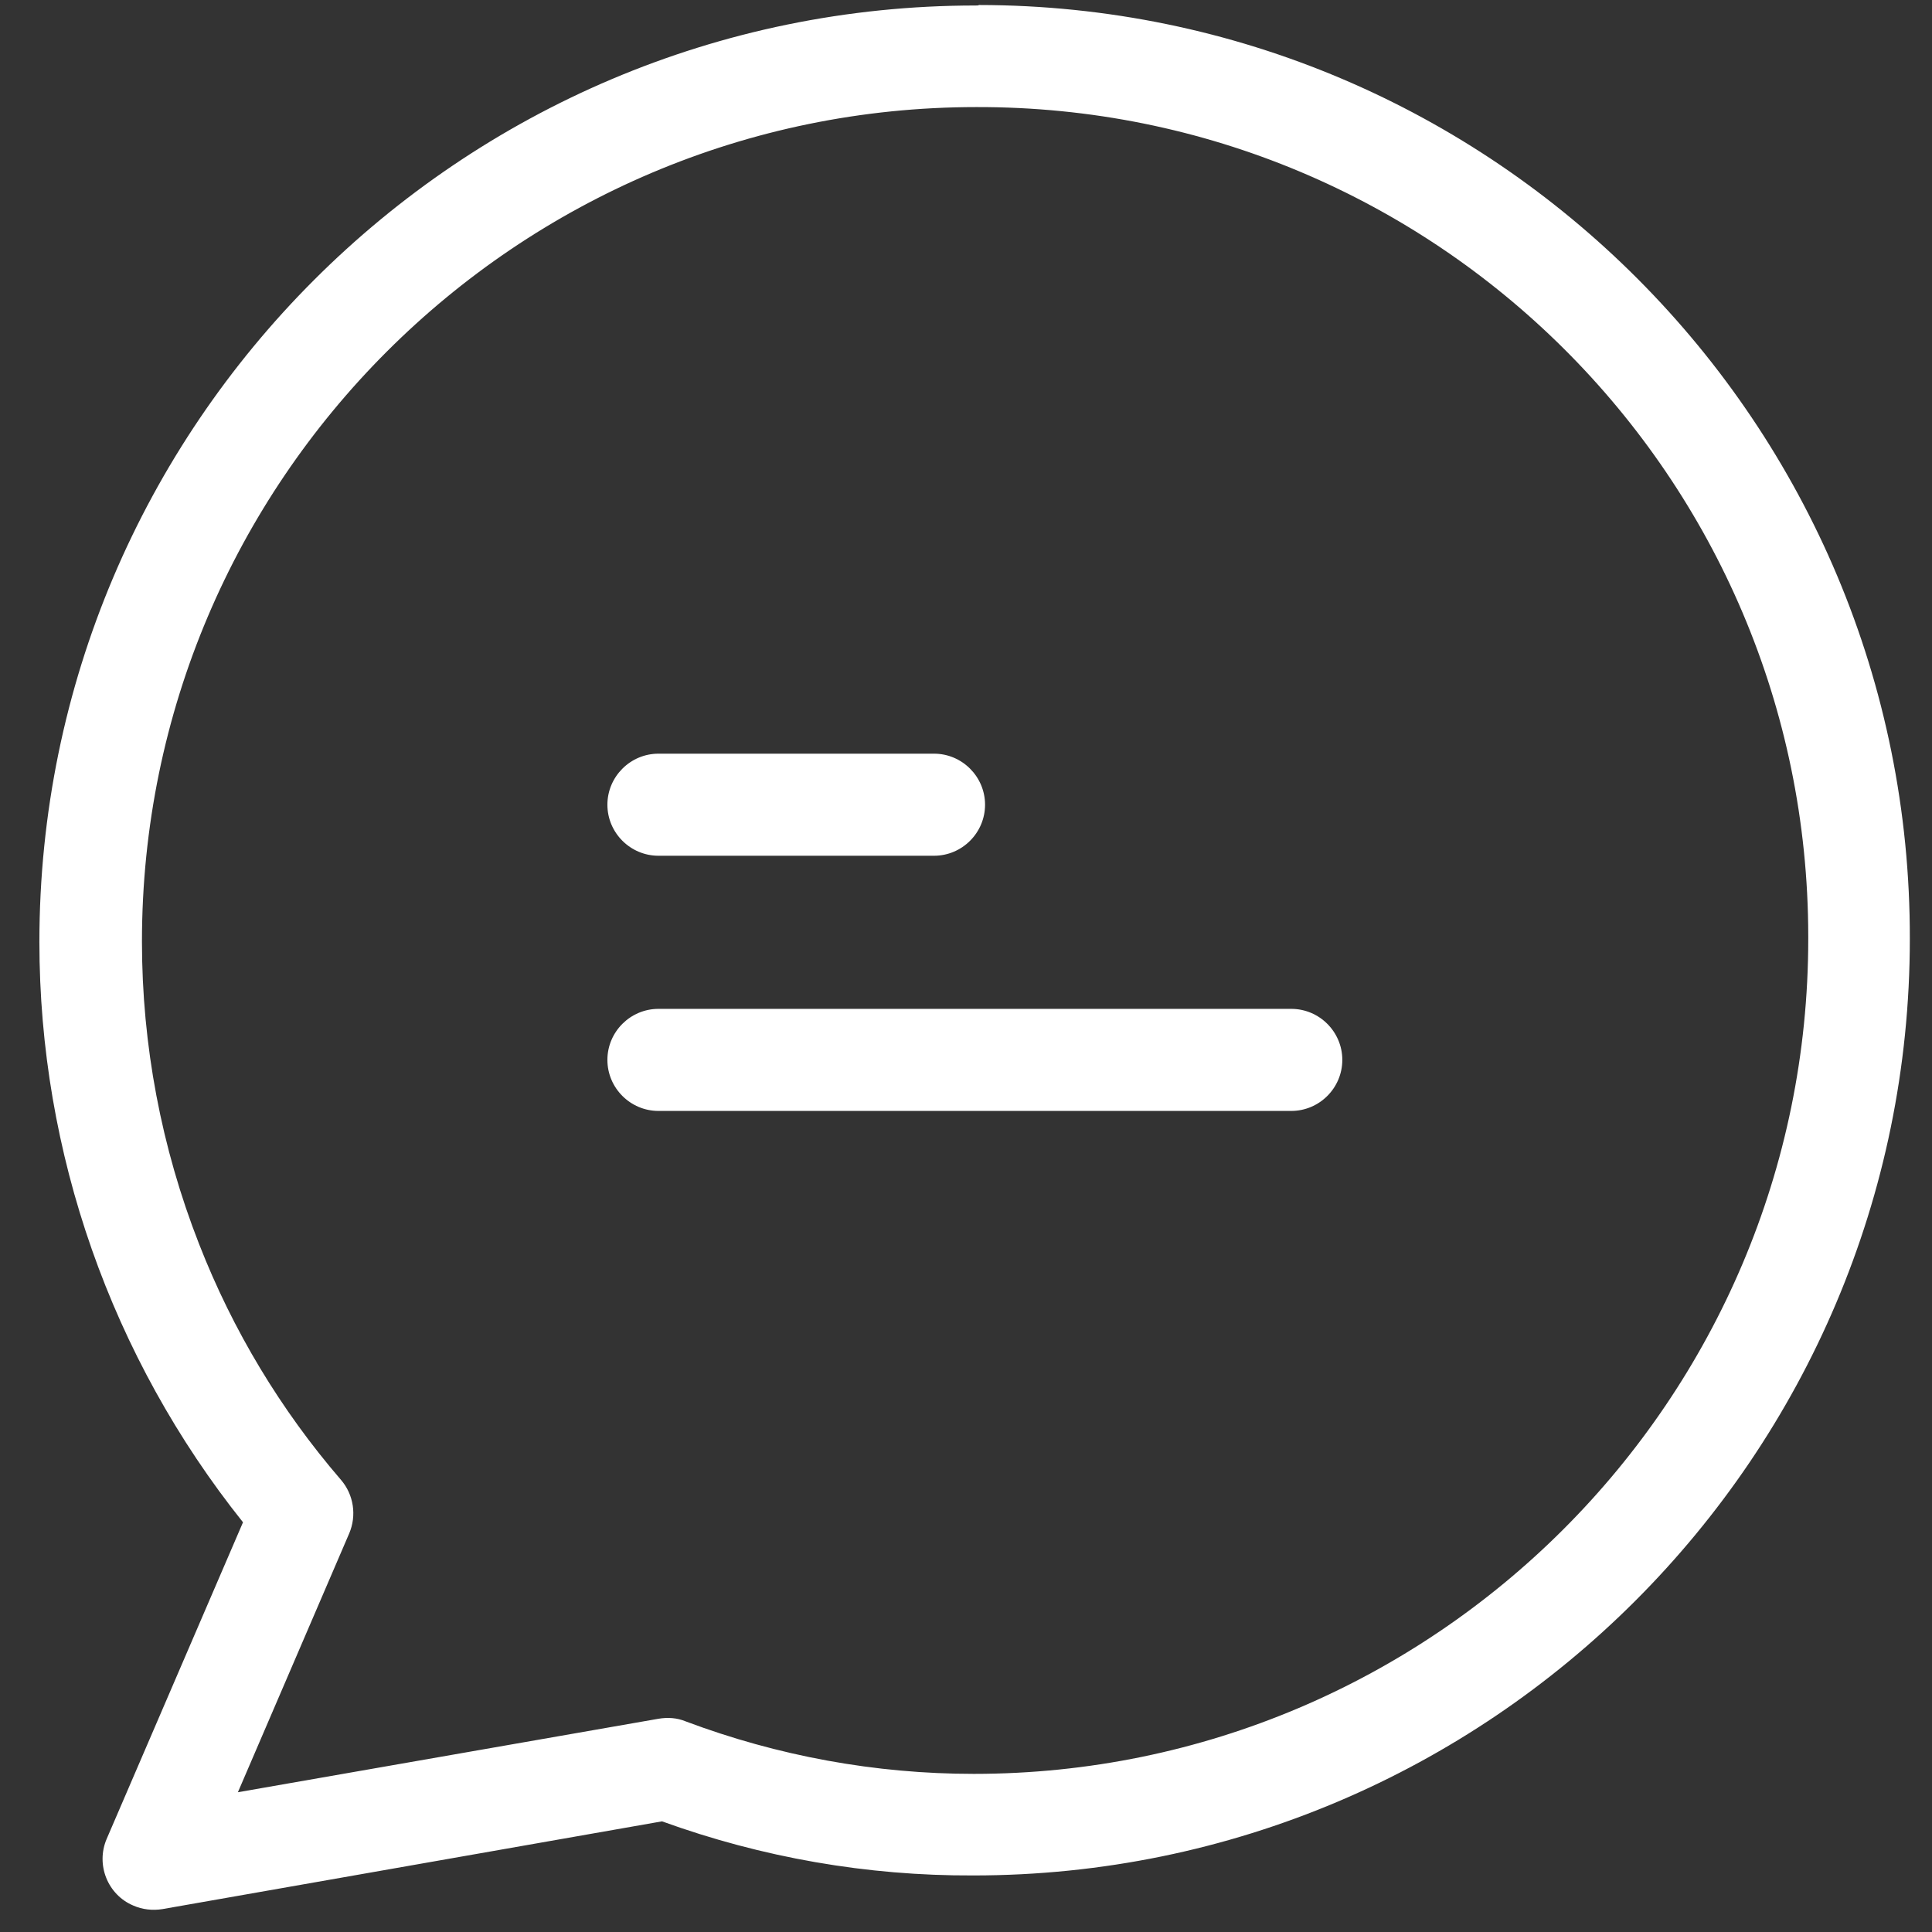 <svg width="59" height="59" viewBox="0 0 59 59" fill="none" xmlns="http://www.w3.org/2000/svg">
<rect x="0" y="0" width="59" height="59" fill="#333333" stroke="none"/>
<g clip-path="url(#clip0)">
<path d="M29.895 0.153C29.88 0.168 29.848 0.168 29.802 0.168C14.029 0.168 1.203 12.995 1.203 28.767C1.203 35.204 3.4 41.454 7.421 46.488L3.26 56.151C2.917 56.946 3.291 57.865 4.07 58.192C4.351 58.317 4.663 58.348 4.959 58.301L20.217 55.621C23.271 56.727 26.482 57.288 29.724 57.273C45.496 57.273 58.323 44.446 58.323 28.674C58.354 12.948 45.621 0.168 29.895 0.153ZM29.739 54.171C26.731 54.171 23.755 53.626 20.934 52.566C20.669 52.457 20.388 52.441 20.108 52.488L7.265 54.732L10.663 46.831C10.897 46.285 10.803 45.646 10.414 45.194C8.574 43.059 7.109 40.628 6.081 37.994C4.927 35.048 4.335 31.916 4.335 28.752C4.335 14.694 15.775 3.27 29.817 3.27C43.828 3.238 55.206 14.569 55.221 28.58C55.221 28.611 55.221 28.642 55.221 28.674C55.221 42.747 43.782 54.171 29.739 54.171Z" fill="white"/>
<path d="M28.524 23.016H20.108C19.25 23.016 18.549 23.718 18.549 24.575C18.549 25.432 19.25 26.133 20.108 26.133H28.524C29.381 26.133 30.082 25.432 30.082 24.575C30.082 23.718 29.381 23.016 28.524 23.016Z" fill="white"/>
<path d="M39.433 30.809H20.108C19.25 30.809 18.549 31.51 18.549 32.367C18.549 33.225 19.25 33.926 20.108 33.926H39.433C40.291 33.926 40.992 33.225 40.992 32.367C40.992 31.51 40.291 30.809 39.433 30.809Z" fill="white"/>
</g>
<defs>
<clipPath id="clip0">
<rect width="58.169" height="58.169" fill="white" transform="translate(0.678 0.153)"/>
</clipPath>
</defs>
</svg>
